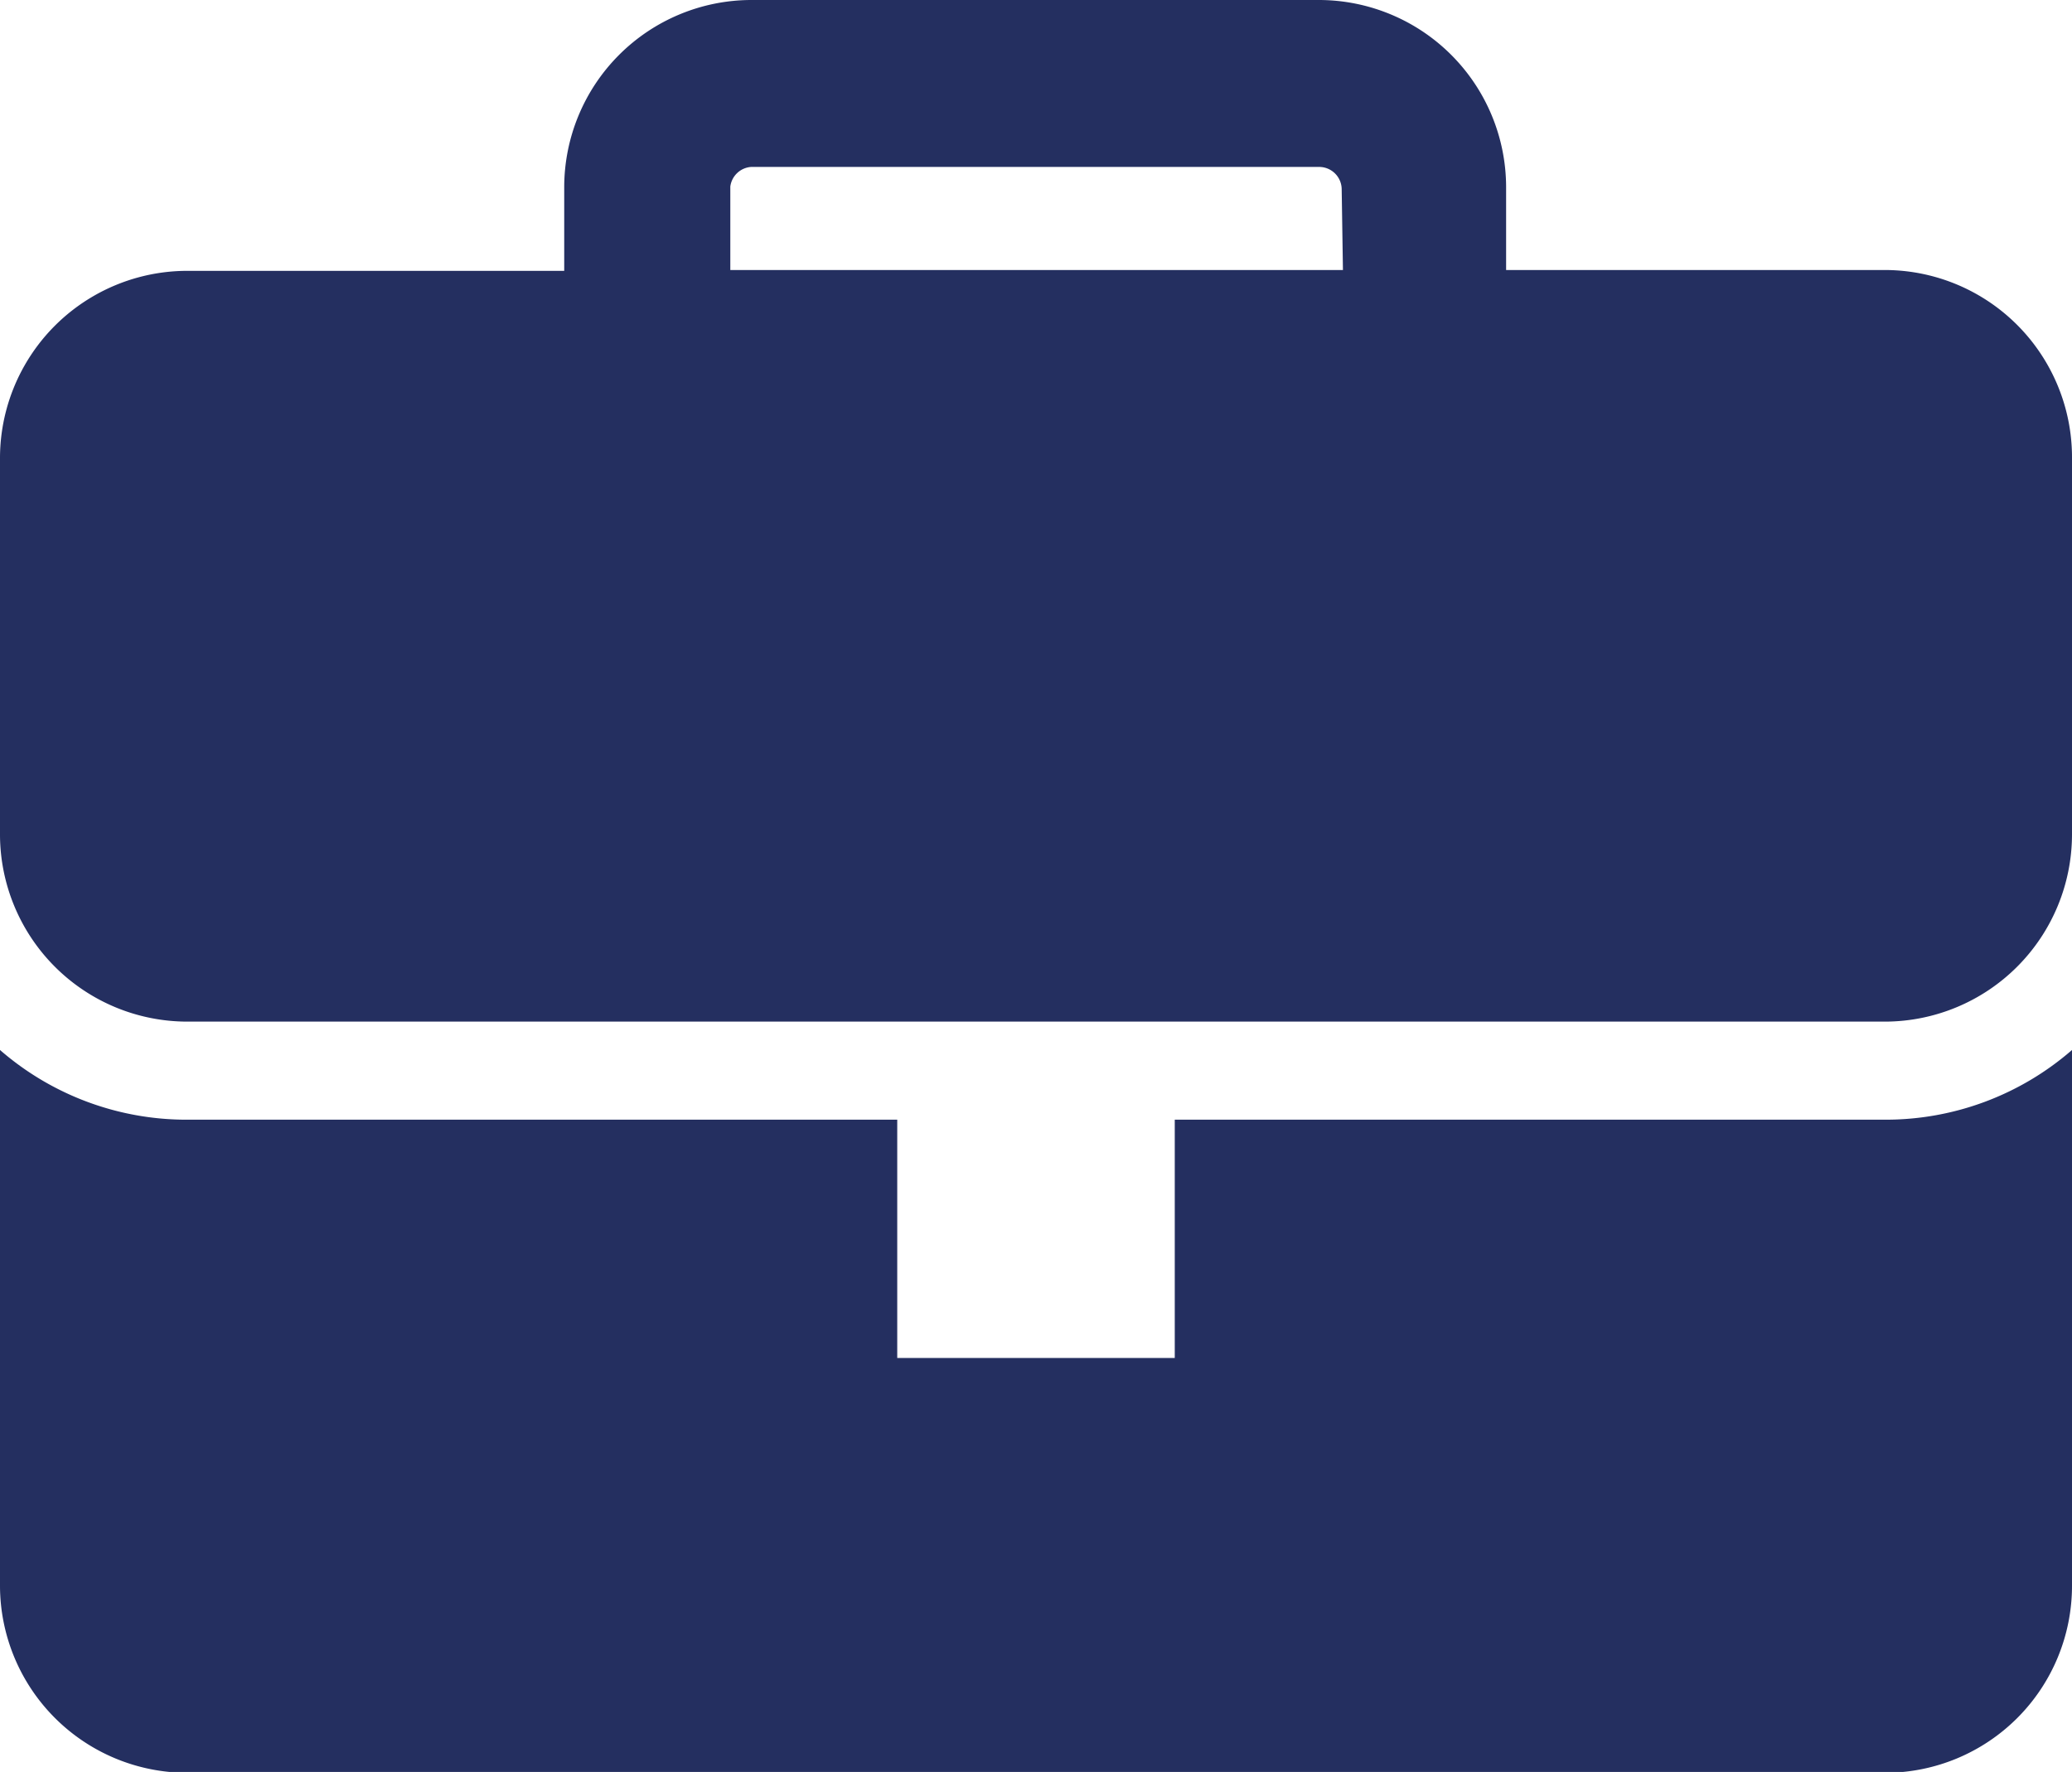 <svg xmlns="http://www.w3.org/2000/svg" viewBox="0 0 49.65 42.46"><defs><style>.cls-1{fill:#242f60;}</style></defs><title>TCSU-business-iocn</title><g id="Layer_2" data-name="Layer 2"><g id="Õ__1" data-name="Õº≤„_1"><path class="cls-1" d="M45.18,6.47H36.09v-2A4.49,4.49,0,0,0,31.61,0H18a4.49,4.49,0,0,0-4.48,4.49v2H4.48A4.49,4.49,0,0,0,0,11v9a4.49,4.49,0,0,0,4.48,4.48h40.7A4.49,4.49,0,0,0,49.65,20V11A4.49,4.49,0,0,0,45.18,6.47Zm-13,0H17.5v-2A.54.54,0,0,1,18,4H31.61a.54.54,0,0,1,.54.54Z"/><path class="cls-1" d="M28.15,26.83v5.71H21.5V26.83h-17A6.81,6.81,0,0,1,0,25.16V38a4.49,4.49,0,0,0,4.48,4.48h40.7A4.48,4.48,0,0,0,49.65,38V25.16a6.8,6.8,0,0,1-4.47,1.67Z"/></g></g></svg>